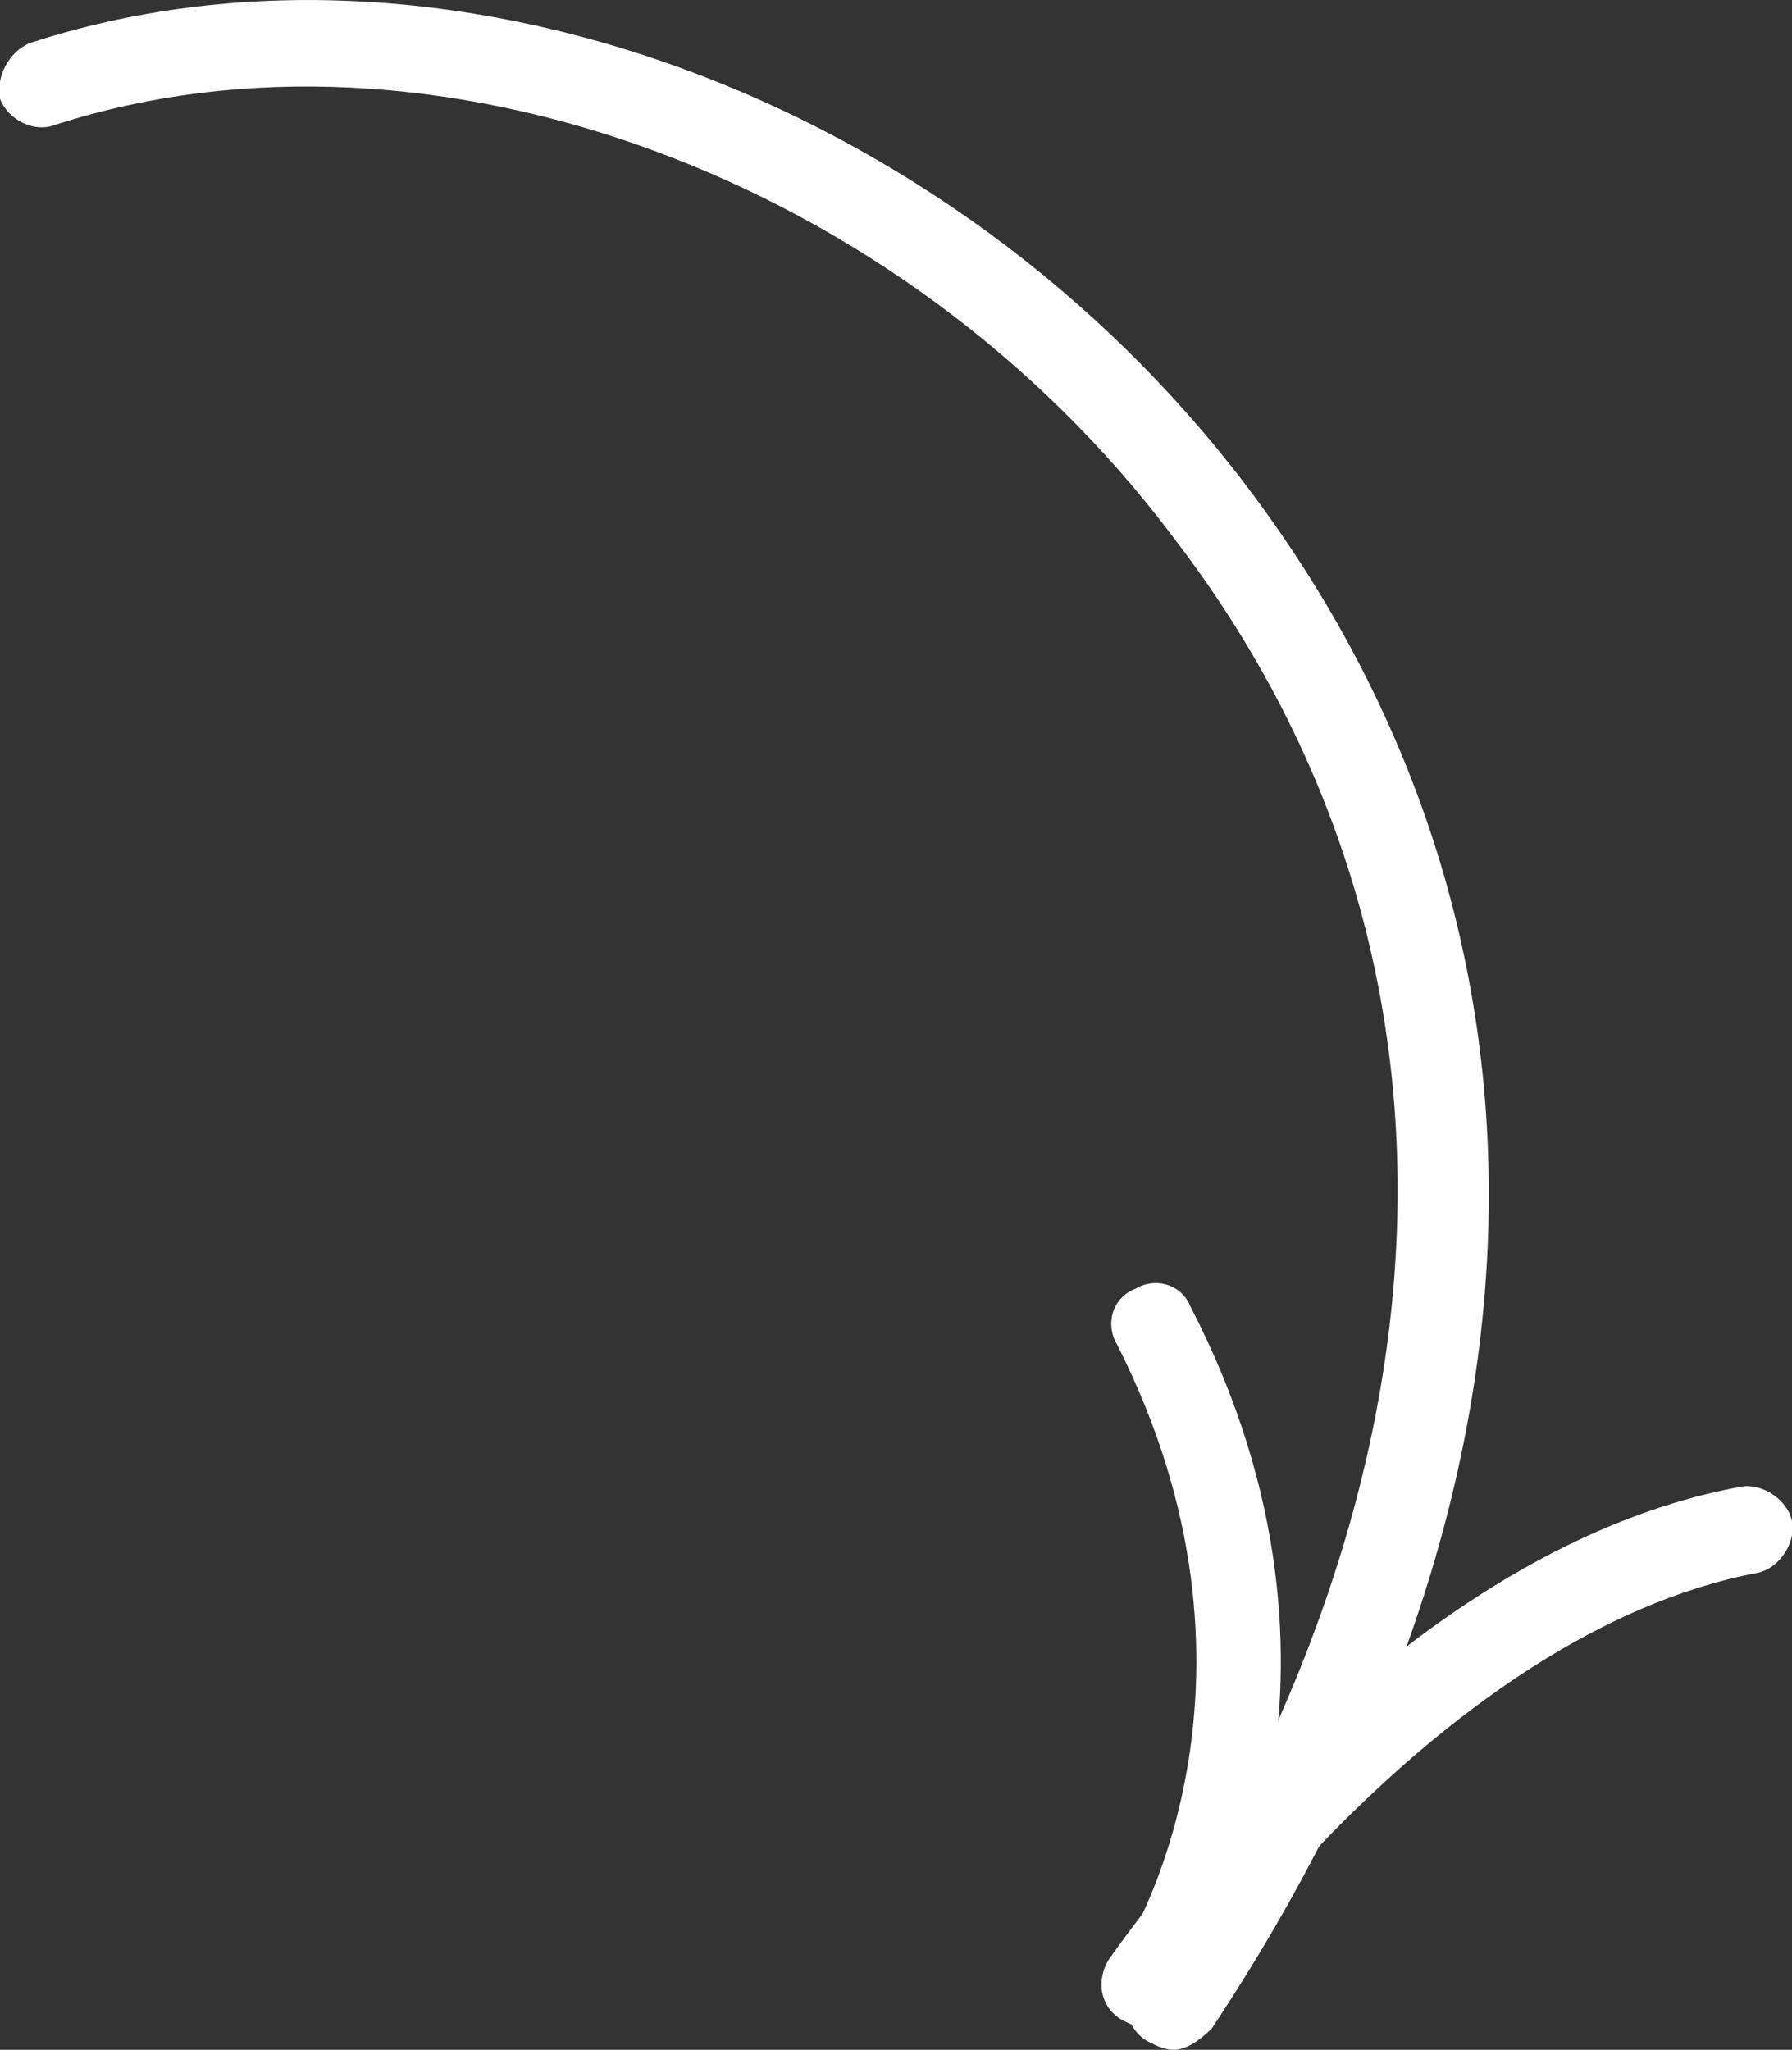 <?xml version="1.0" encoding="UTF-8"?> <!-- Generator: Adobe Illustrator 26.0.1, SVG Export Plug-In . SVG Version: 6.00 Build 0) --> <svg xmlns="http://www.w3.org/2000/svg" xmlns:xlink="http://www.w3.org/1999/xlink" id="Слой_1" x="0px" y="0px" viewBox="0 0 41.7 47.7" style="enable-background:new 0 0 41.7 47.7;" xml:space="preserve"><rect x="0" y="0" width="41.7" height="47.7" fill="#333333" stroke="none"/> <style type="text/css"> .st0{fill:#FFFFFF;} </style> <g> <path class="st0" d="M27.1,46.6c-0.2,0-0.4,0-0.5-0.1c-0.5-0.3-0.6-0.9-0.3-1.4l0,0c0.1-0.2,3.6-6.1-0.3-13.8 c-0.3-0.5-0.1-1.1,0.4-1.3c0.5-0.3,1.1-0.1,1.3,0.4c4.5,8.7,0.4,15.4,0.3,15.7C27.8,46.4,27.5,46.6,27.1,46.6z"></path> <path class="st0" d="M26.7,47.2c-0.2,0-0.4-0.1-0.6-0.2c-0.5-0.3-0.6-0.9-0.3-1.4c0.3-0.4,6.5-9.5,14.7-11c0.5-0.1,1.1,0.3,1.2,0.8 c0.1,0.5-0.3,1.1-0.8,1.2C33.5,38,27.6,46.7,27.5,46.8C27.3,47,27,47.2,26.7,47.2z"></path> <path class="st0" d="M27.3,47.7c-0.2,0-0.4-0.1-0.6-0.2c-0.5-0.3-0.6-0.9-0.3-1.4c7.8-11.8,8.2-24.1,0.9-33.6 C21,4.1,10,0.1,1.3,2.9C0.8,3.1,0.2,2.8,0,2.3C-0.1,1.8,0.2,1.2,0.7,1C10.2-2.1,22.1,2.2,29,11.3c7.8,10.3,7.5,23.4-0.8,35.9 C27.9,47.5,27.6,47.7,27.3,47.7z"></path> </g> </svg> 